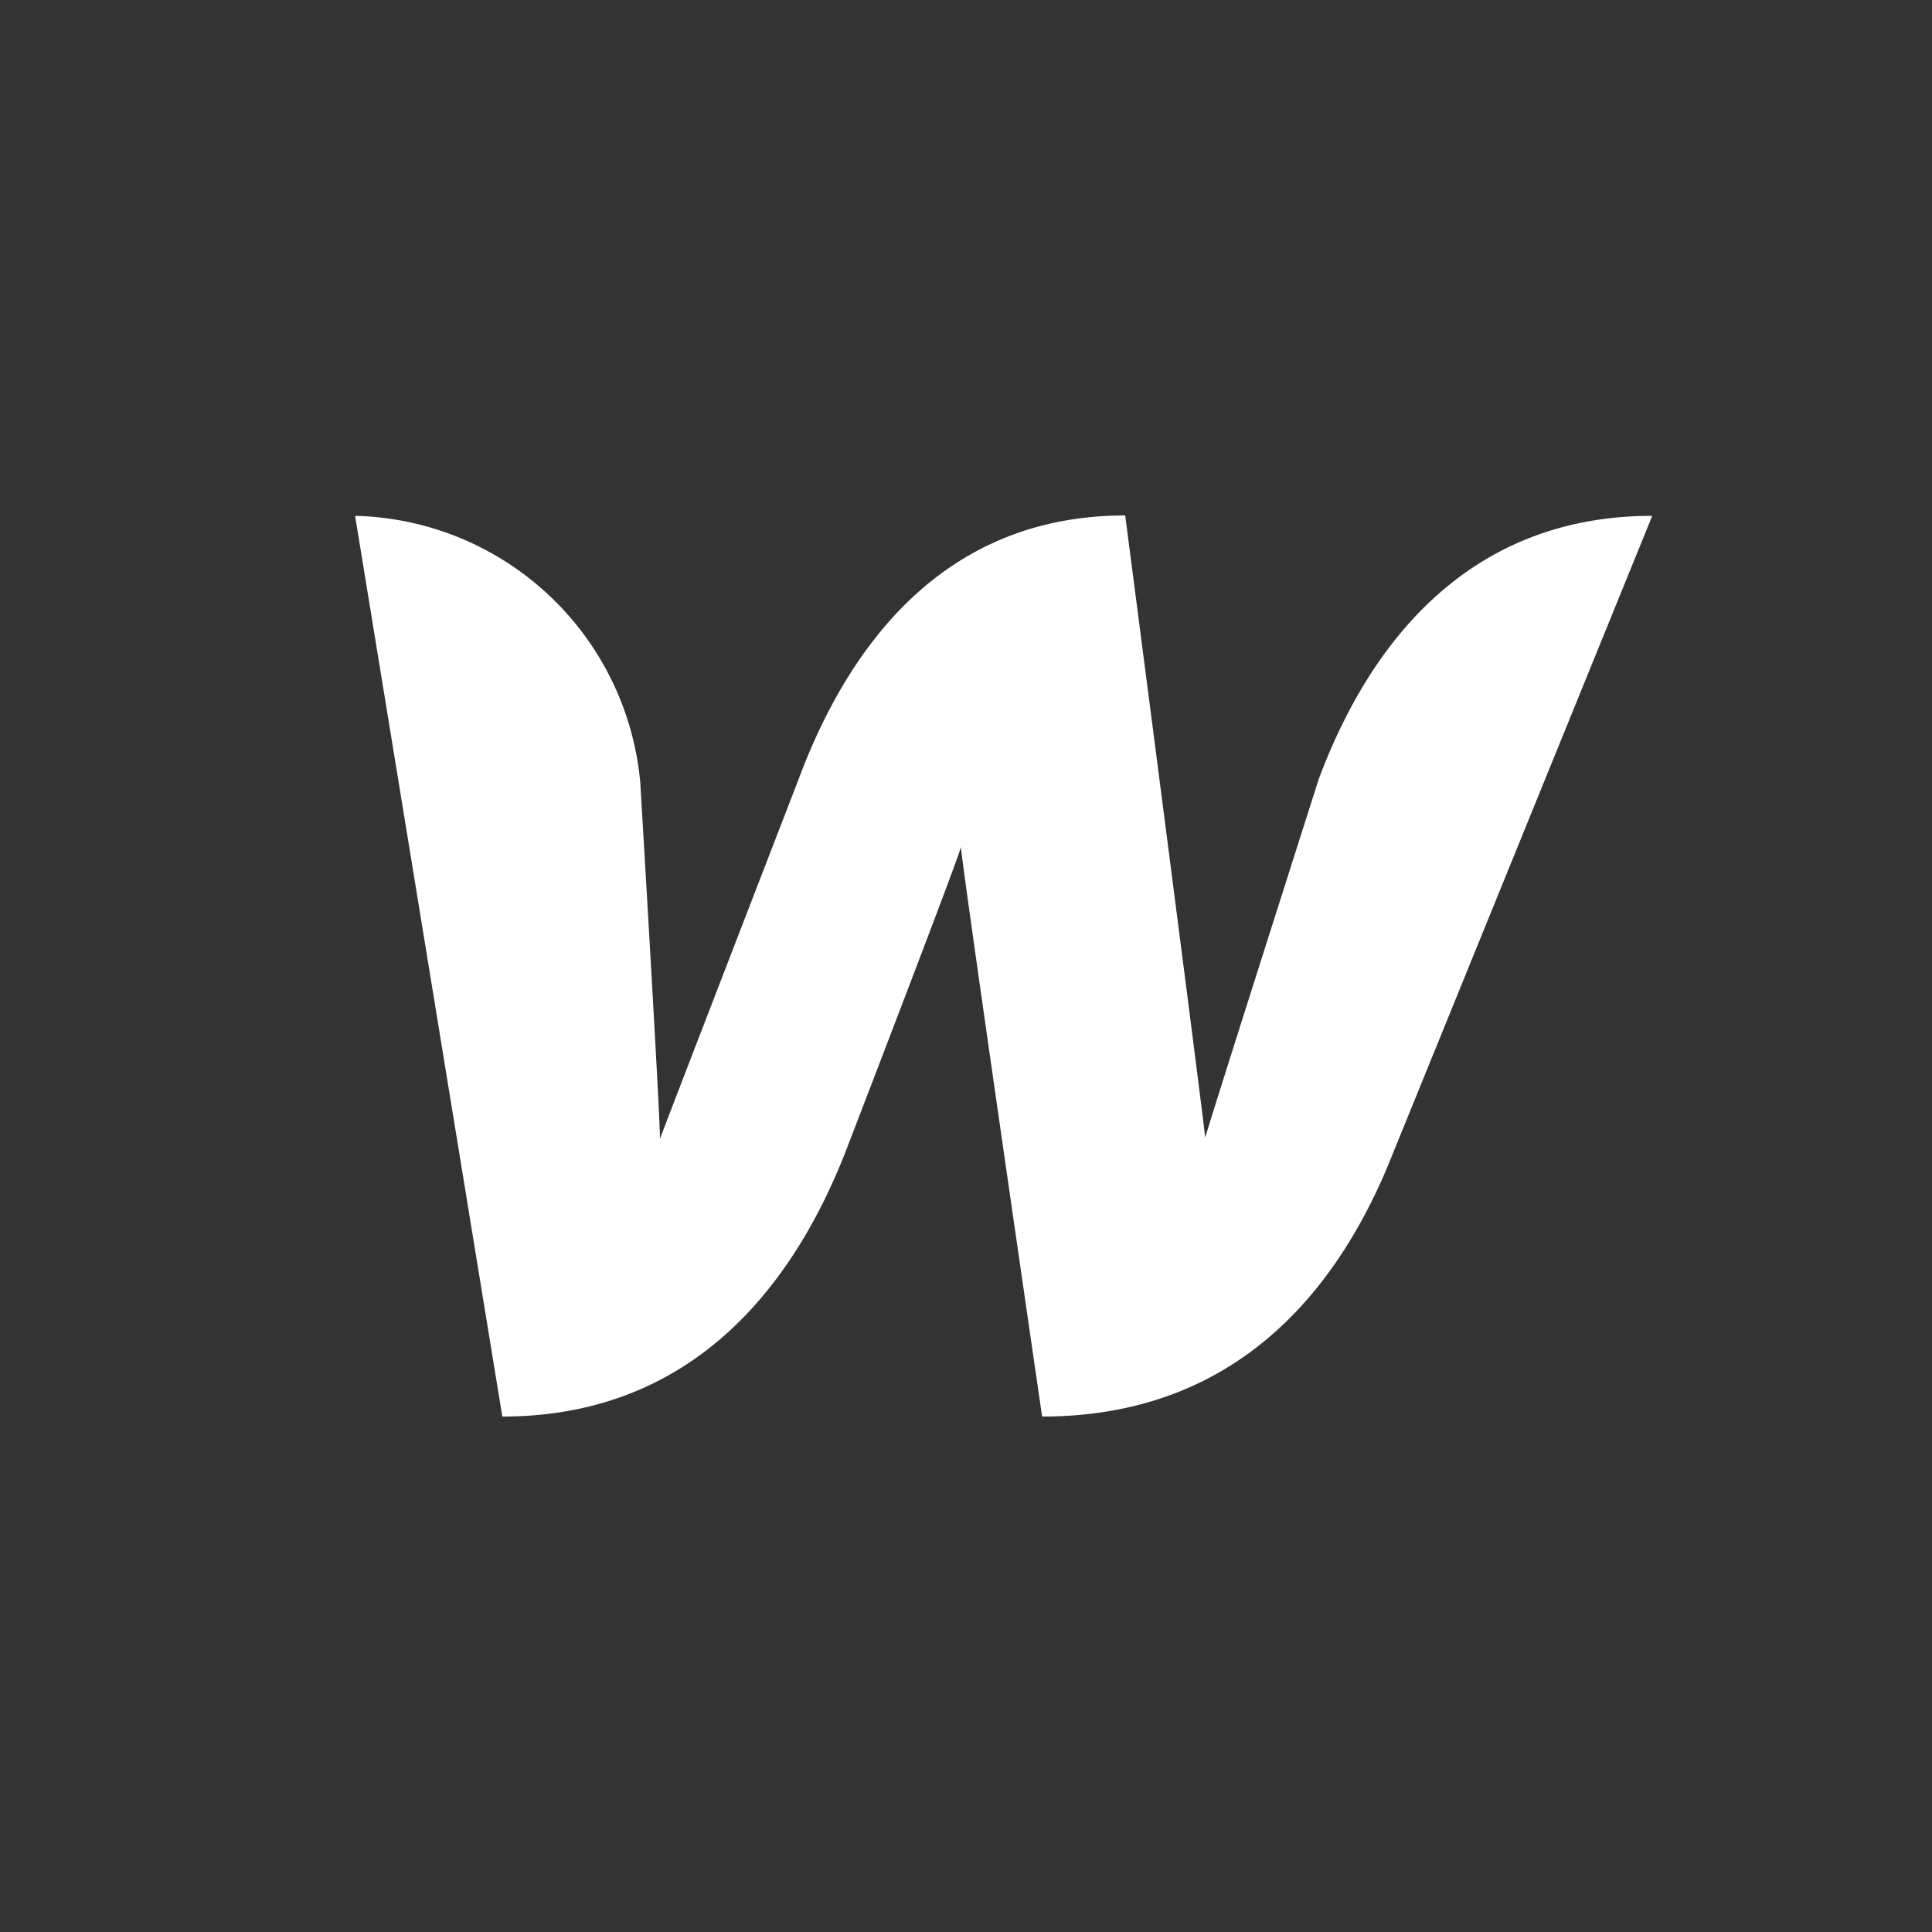 <svg id="Layer_1_copy" data-name="Layer 1 copy" xmlns="http://www.w3.org/2000/svg" viewBox="0 0 50 50"><rect x="0" y="0" width="50" height="50" fill="#333333" stroke="none"/><defs><style>.cls-1{fill:#fff;}</style></defs><path class="cls-1" d="M34.13,20.16s-2.73,8.56-2.94,9.28c-.07-.72-2.07-16.1-2.07-16.1-4.65,0-7.14,3.31-8.45,6.82,0,0-3.32,8.59-3.59,9.31,0-.68-.51-9.22-.51-9.22a7.59,7.59,0,0,0-7.38-6.9L13,36.66c4.88,0,7.49-3.32,8.87-6.82,0,0,2.92-7.58,3-7.92,0,.33,2.1,14.74,2.1,14.74,4.89,0,7.52-3.09,8.94-6.47l6.85-16.84C38,13.35,35.44,16.65,34.13,20.16Z"/></svg>